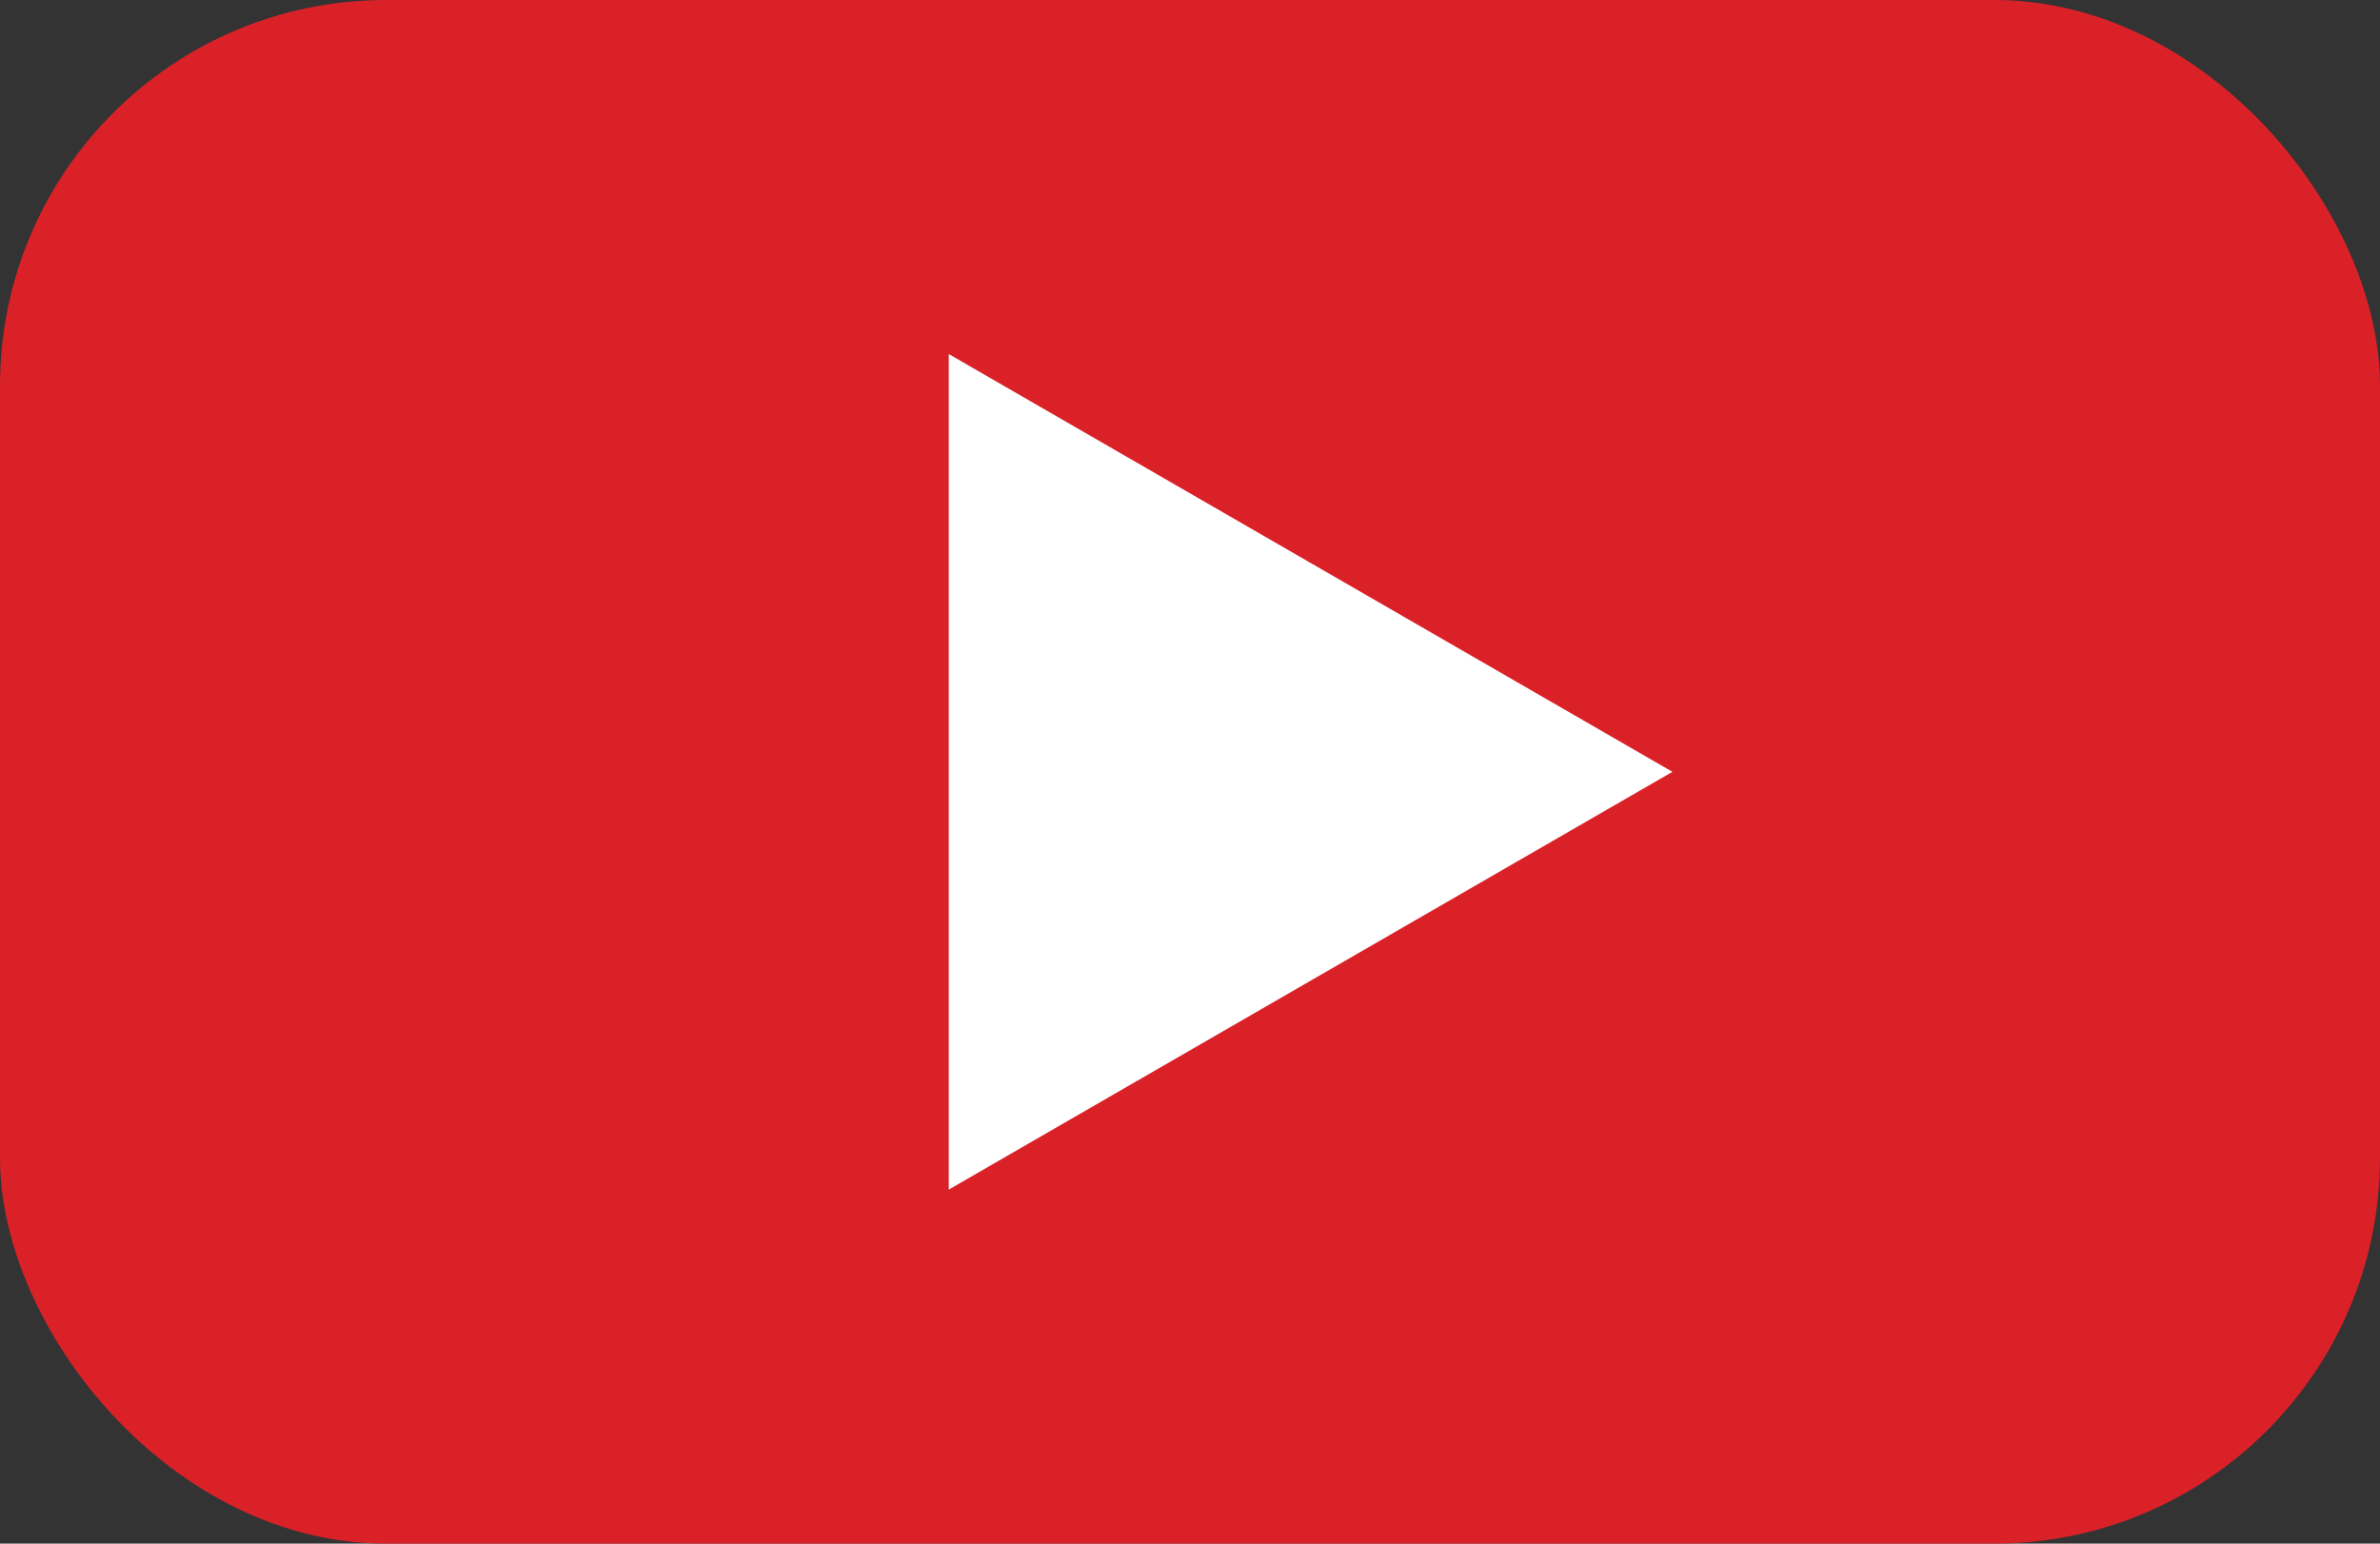<svg width="74" height="48" viewBox="0 0 74 48" fill="none" xmlns="http://www.w3.org/2000/svg">
<rect x="0" y="0" width="74" height="48" fill="#333333" stroke="none"/>
<rect width="74" height="48" rx="12" fill="#DA2128"/>
<path d="M52 24L29.5 36.99L29.5 11.01L52 24Z" fill="white"/>
</svg>
